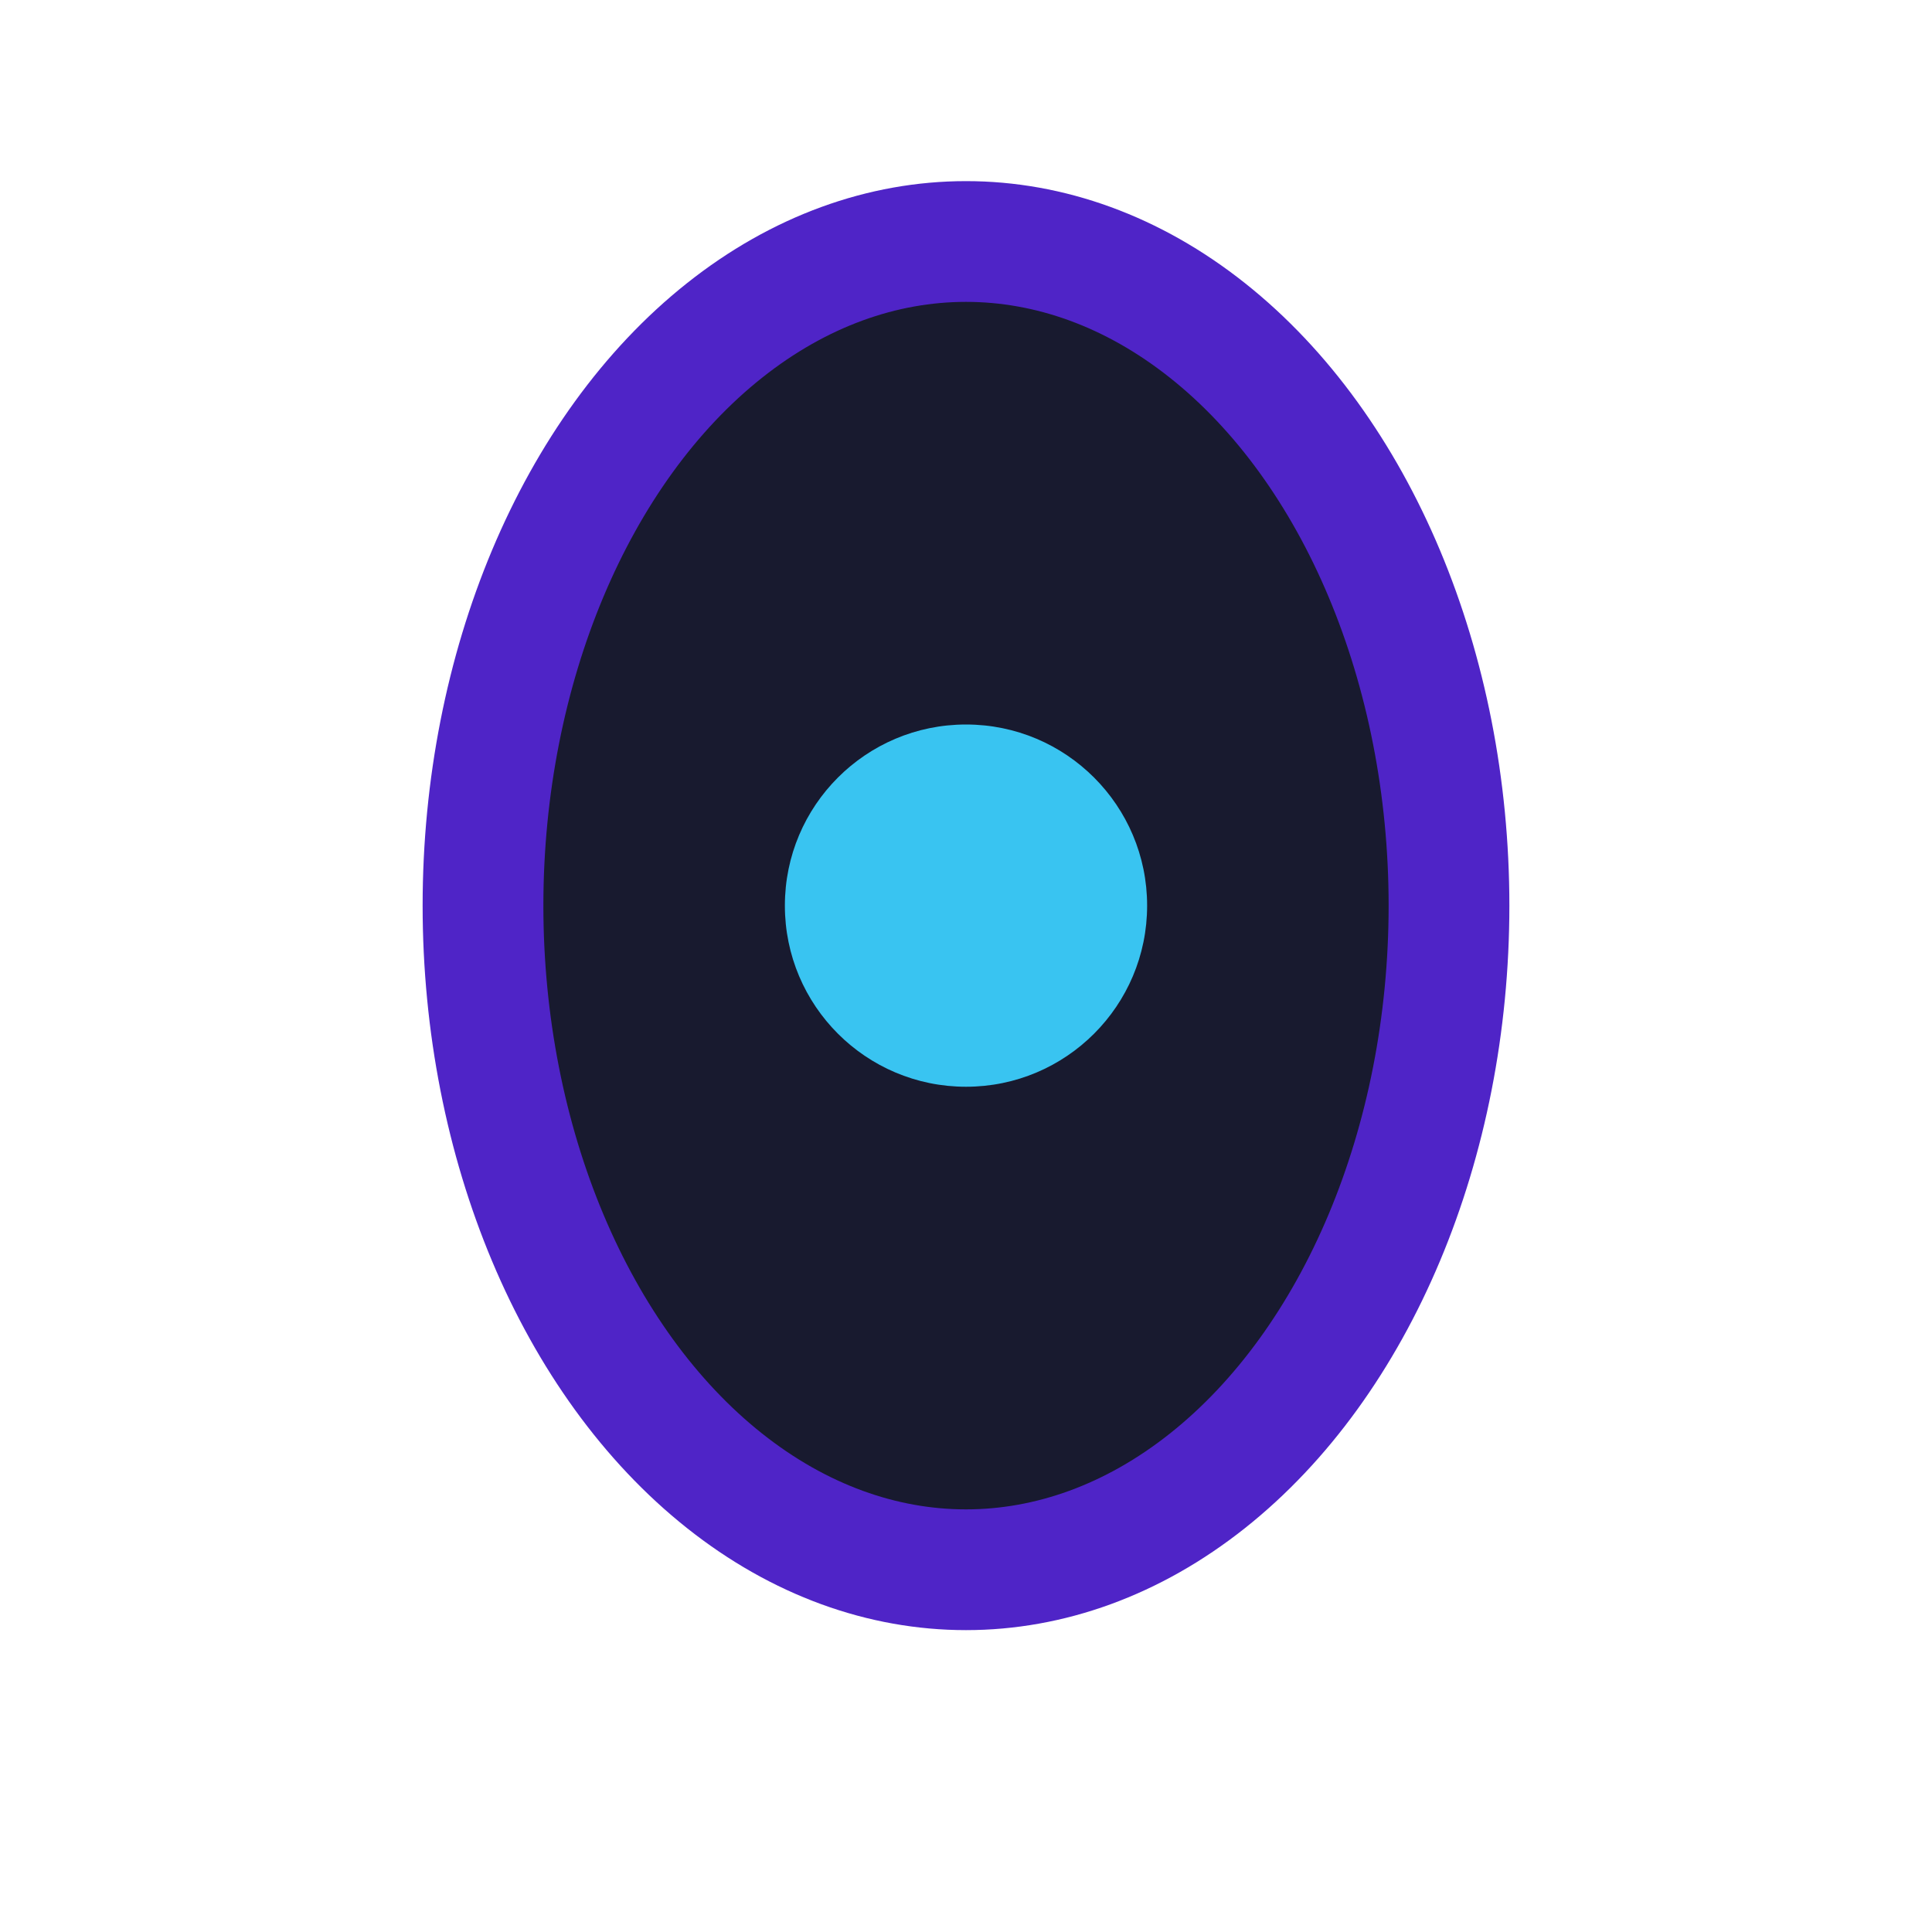 <?xml version="1.0" encoding="UTF-8"?>
<svg xmlns="http://www.w3.org/2000/svg" width="32" height="32" viewBox="0 0 32 32"><ellipse cx="16" cy="15" rx="8" ry="11" fill="#181A2F" stroke="#4F24C7" stroke-width="2"/><circle cx="16" cy="15" r="3" fill="#39C4F1"/></svg>